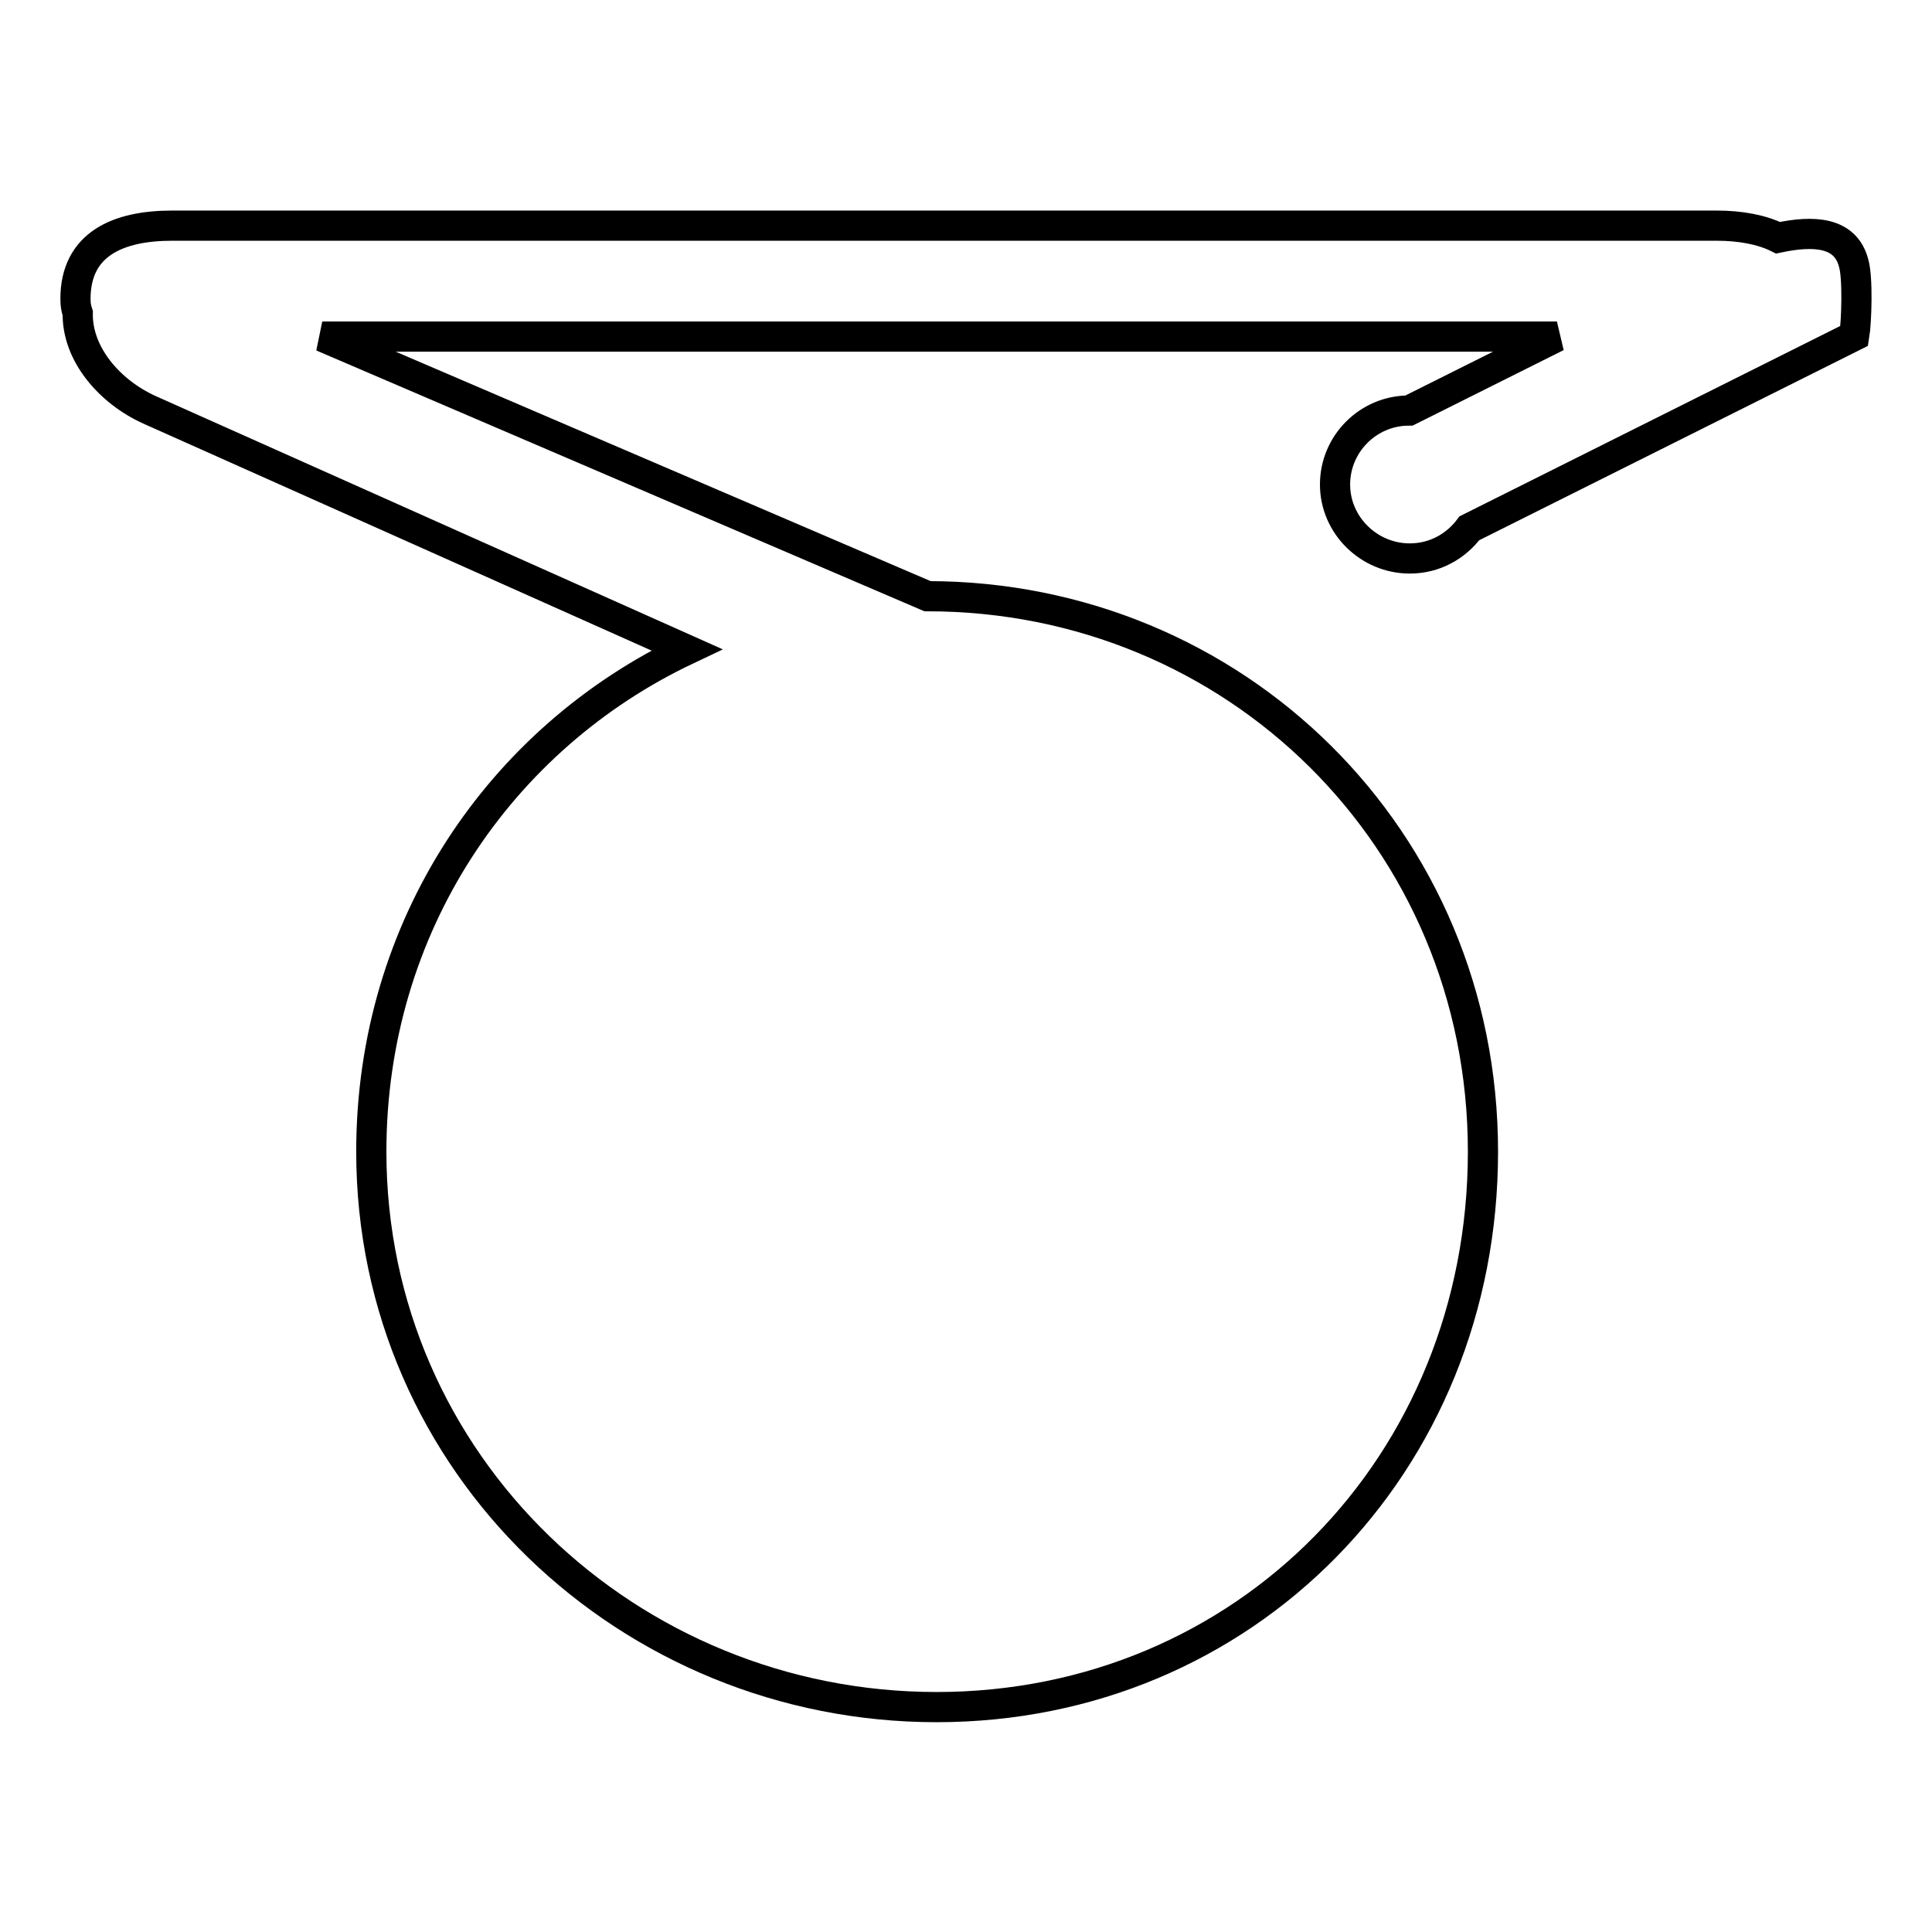 <?xml version="1.0" encoding="utf-8"?>
<!-- Svg Vector Icons : http://www.onlinewebfonts.com/icon -->
<!DOCTYPE svg PUBLIC "-//W3C//DTD SVG 1.1//EN" "http://www.w3.org/Graphics/SVG/1.1/DTD/svg11.dtd">
<svg version="1.1" xmlns="http://www.w3.org/2000/svg" xmlns:xlink="http://www.w3.org/1999/xlink" x="0px" y="0px" viewBox="0 0 256 256" enable-background="new 0 0 256 256" xml:space="preserve">
<g> <path stroke-width="4" fill-opacity="0" stroke="#000000"  d="M245.7,44.5l-51,25.5c-1.8,2.4-4.6,4-7.9,4c-5.4,0-9.9-4.4-9.9-9.8c0-5.4,4.4-9.8,9.8-9.8v0l19.6-9.8H42.7 l80.2,34.4c40.7,0,73.6,32.1,73.6,73.6c0,41.5-31.6,73.6-72.4,73.6c-40.7,0-74.9-32.1-74.9-73.6c0-29.9,17.1-54.8,41.8-66.5 L19.8,54.3c-5.3-2.4-9.6-7.4-9.5-12.8c-0.2-0.6-0.3-1.1-0.3-1.9c0-7.3,5.7-9.7,12.8-9.7h204.7c3,0,5.9,0.5,8.1,1.6 c4.7-1,8.9-0.8,10,3.3C246.2,36.7,246,42.7,245.7,44.5L245.7,44.5z"/></g>
</svg>